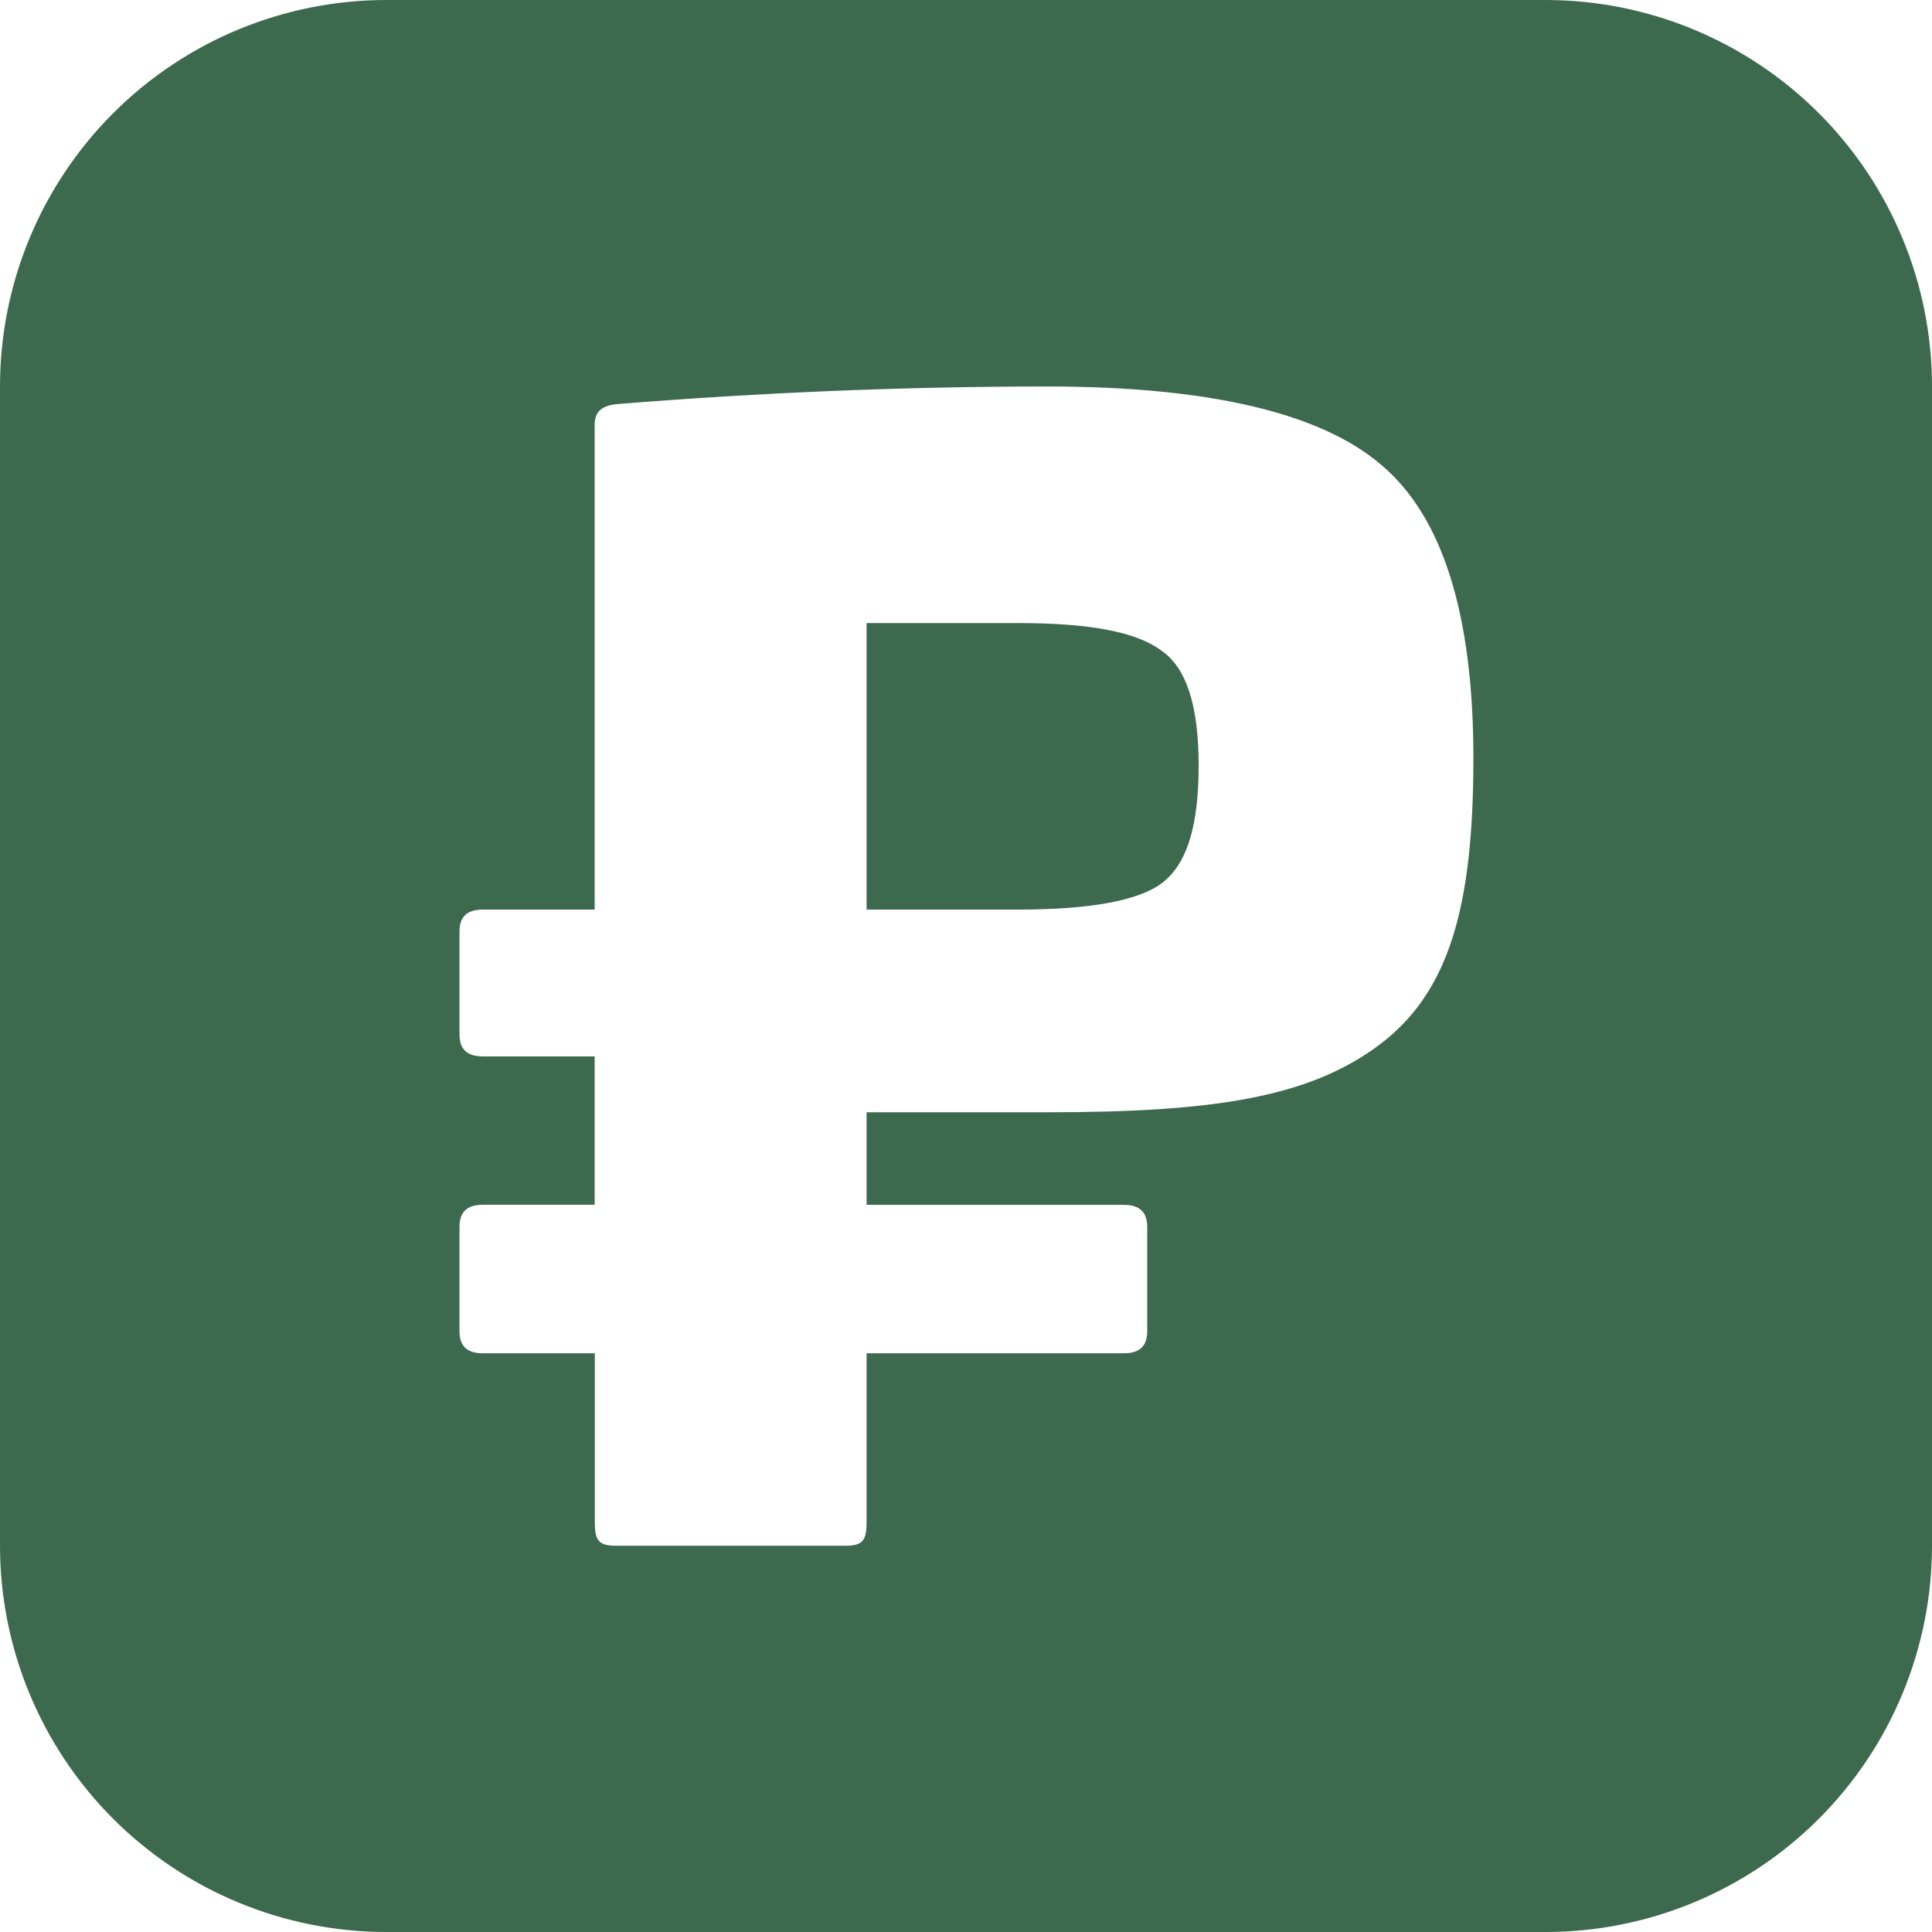 <?xml version="1.0" encoding="UTF-8"?> <svg xmlns="http://www.w3.org/2000/svg" width="24" height="24" viewBox="0 0 24 24" fill="none"><g clip-path="url(#clip0_127_886)"><path d="M14.89 9.51C14.89 10.259 14.746 10.733 14.434 10.97C14.142 11.19 13.54 11.299 12.645 11.299H10.765V7.74H12.645C13.54 7.74 14.124 7.85 14.434 8.087C14.744 8.304 14.89 8.78 14.89 9.51Z" fill="#3D694E"></path><path d="M0 4.8V19.2C0 20.473 0.506 21.694 1.406 22.594C2.306 23.494 3.527 24 4.8 24H19.2C20.473 24 21.694 23.494 22.594 22.594C23.494 21.694 24 20.473 24 19.2V4.8C24 3.527 23.494 2.306 22.594 1.406C21.694 0.506 20.473 0 19.2 0L4.8 0C3.527 0 2.306 0.506 1.406 1.406C0.506 2.306 0 3.527 0 4.8ZM17.136 12.978C16.26 13.635 15.072 13.817 13.011 13.817H10.765V14.967H13.959C14.16 14.967 14.251 15.059 14.251 15.241V16.537C14.251 16.72 14.16 16.811 13.959 16.811H10.765V18.91C10.765 19.147 10.71 19.202 10.491 19.202H7.662C7.443 19.202 7.389 19.147 7.389 18.91V16.811H6C5.799 16.811 5.708 16.719 5.708 16.537V15.241C5.708 15.058 5.799 14.966 6 14.966H7.387V13.123H6C5.799 13.123 5.708 13.032 5.708 12.85V11.572C5.708 11.39 5.799 11.299 6 11.299H7.387V5.276C7.387 5.112 7.478 5.039 7.661 5.02C9.45 4.876 11.238 4.801 13.008 4.801C15.016 4.801 16.403 5.13 17.151 5.769C17.919 6.408 18.303 7.63 18.303 9.417C18.303 11.244 18.011 12.321 17.136 12.978Z" fill="#3D694E"></path></g><defs><clipPath id="clip0_127_886"><rect width="24" height="24" fill="white"></rect></clipPath></defs></svg> 